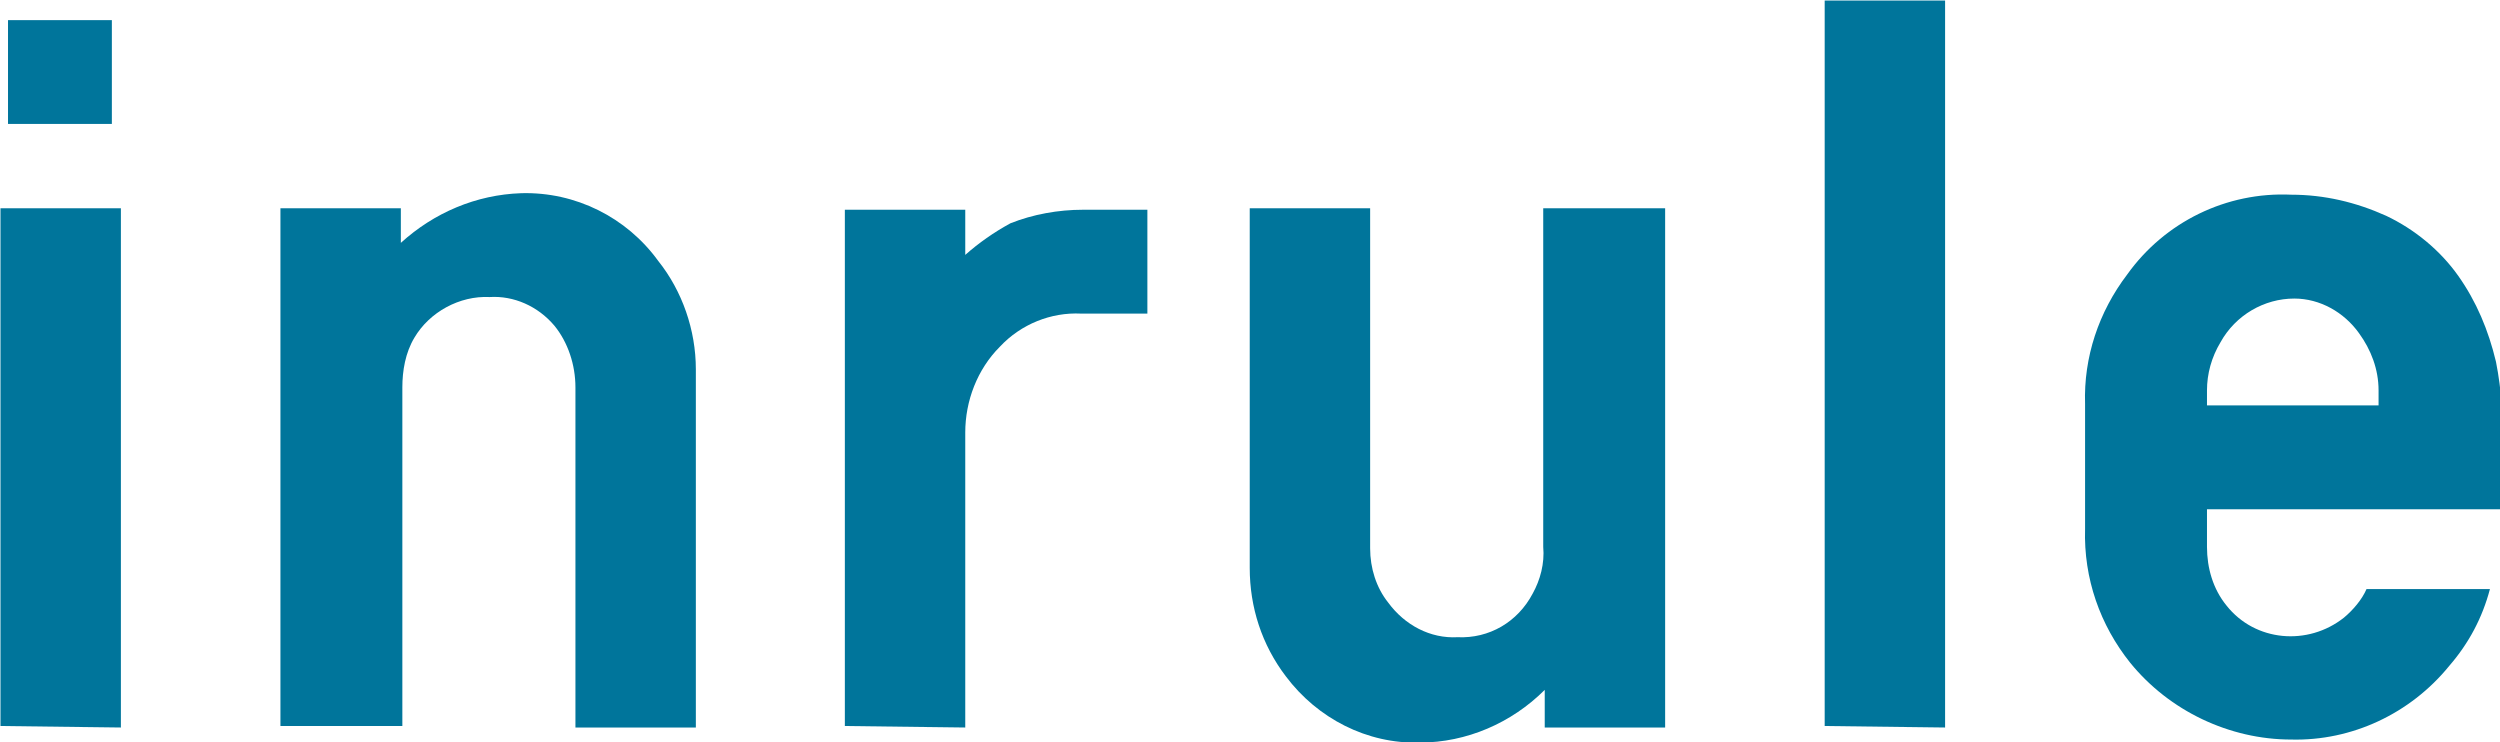 <?xml version="1.0" encoding="utf-8"?>
<!-- Generator: Adobe Illustrator 26.5.0, SVG Export Plug-In . SVG Version: 6.00 Build 0)  -->
<svg version="1.1" id="Layer_1" xmlns="http://www.w3.org/2000/svg" xmlns:xlink="http://www.w3.org/1999/xlink" x="0px" y="0px"
	 viewBox="0 0 166.1 49.3" style="enable-background:new 0 0 166.1 49.3;" xml:space="preserve">
<style type="text/css">
	.st0{fill:#00759B;}
</style>
<g id="Group_2510" transform="translate(-448 -8191)">
	<g id="Group_2507" transform="translate(462.332 8192.336)">
		<path id="Path_3099" class="st0" d="M-14.3,46.9V12.5h8V47L-14.3,46.9z M-13.8,6.9V0h6.9v6.9H-13.8z"/>
		<path id="Path_3100" class="st0" d="M4.3,46.9V12.5h8v2.3c2.2-2,5-3.2,8-3.3c3.6-0.1,7,1.6,9.1,4.5c1.6,2,2.5,4.6,2.5,7.2V47h-8
			V24.4c0-1.5-0.5-3-1.4-4.1c-1.1-1.3-2.7-2-4.3-1.9c-2-0.1-4,1-5,2.7c-0.6,1-0.8,2.2-0.8,3.3v22.5H4.3z"/>
		<path id="Path_3101" class="st0" d="M41.8,46.9V12.6h8v3c0.9-0.8,1.9-1.5,3-2.1c1.5-0.6,3.2-0.9,4.8-0.9h4.3v6.9h-4.4
			c-2-0.1-4,0.7-5.4,2.2c-1.5,1.5-2.3,3.6-2.3,5.7V47L41.8,46.9L41.8,46.9z"/>
		<path id="Path_3102" class="st0" d="M96.3,12.5V47h-8v-2.5C86.1,46.7,83.1,48,80,48c-3.5,0.1-6.8-1.6-8.9-4.4
			c-1.6-2.1-2.4-4.6-2.4-7.2V12.5h8v22.6c0,1.3,0.4,2.6,1.2,3.6c1.1,1.5,2.8,2.4,4.6,2.3c2.1,0.1,4-1,5-2.9c0.5-0.9,0.8-2,0.7-3.1
			V12.5H96.3z"/>
		<path id="Path_3103" class="st0" d="M106.9,46.9V-1.3h8V47L106.9,46.9L106.9,46.9z"/>
		<path id="Path_3104" class="st0" d="M132.3,32.5V35c0,1.4,0.4,2.8,1.3,3.9c1.9,2.4,5.4,2.7,7.8,0.8c0.6-0.5,1.2-1.2,1.5-1.9h8.2
			c-0.5,1.9-1.4,3.6-2.7,5.1c-2.6,3.2-6.5,5-10.5,4.9c-4.1,0-8.1-1.9-10.7-5.1c-2-2.5-3.1-5.6-3-8.9v-8.3c-0.1-3.1,0.9-6.1,2.8-8.6
			c2.5-3.5,6.6-5.5,10.9-5.3c2.2,0,4.3,0.5,6.3,1.4c1.9,0.9,3.6,2.3,4.8,4s2,3.6,2.5,5.7c0.2,1,0.3,1.9,0.4,2.9v6.9L132.3,32.5z
			 M143.7,25.6v-1c0-1.4-0.5-2.7-1.3-3.8c-1-1.4-2.6-2.3-4.3-2.3c-2,0-3.9,1.1-4.9,2.9c-0.6,1-0.9,2.1-0.9,3.2v1L143.7,25.6z"/>
	</g>
</g>
</svg>
